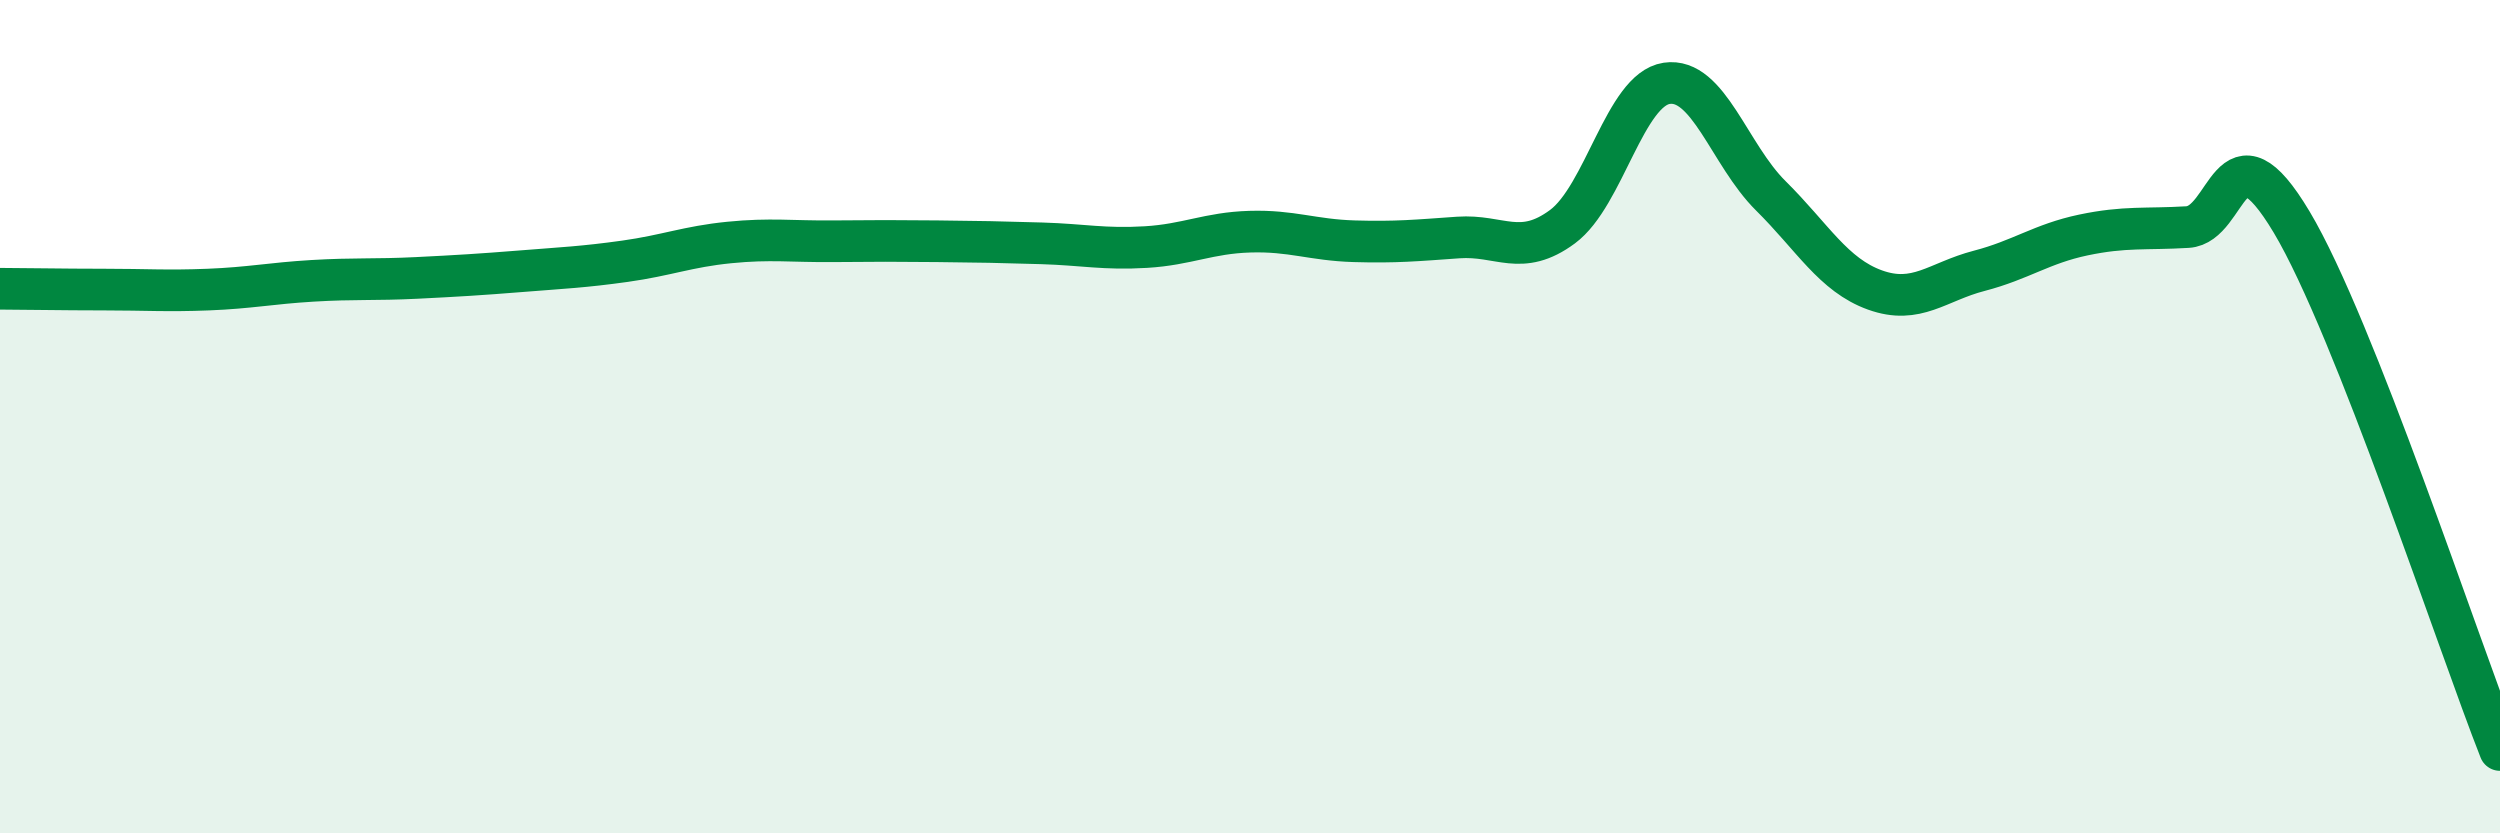
    <svg width="60" height="20" viewBox="0 0 60 20" xmlns="http://www.w3.org/2000/svg">
      <path
        d="M 0,6.93 C 0.5,6.93 1.5,6.95 2.5,6.95 C 3.5,6.95 4,6.99 5,6.95 C 6,6.91 6.5,6.8 7.5,6.74 C 8.5,6.68 9,6.72 10,6.67 C 11,6.62 11.5,6.59 12.5,6.51 C 13.5,6.43 14,6.41 15,6.27 C 16,6.13 16.5,5.92 17.5,5.82 C 18.5,5.72 19,5.8 20,5.79 C 21,5.78 21.5,5.78 22.5,5.79 C 23.5,5.8 24,5.81 25,5.84 C 26,5.87 26.5,5.99 27.5,5.93 C 28.5,5.87 29,5.59 30,5.56 C 31,5.53 31.5,5.76 32.5,5.79 C 33.5,5.82 34,5.77 35,5.7 C 36,5.63 36.5,6.18 37.5,5.44 C 38.5,4.7 39,2.15 40,2 C 41,1.85 41.5,3.71 42.5,4.7 C 43.5,5.69 44,6.6 45,6.96 C 46,7.32 46.5,6.76 47.5,6.5 C 48.5,6.24 49,5.85 50,5.64 C 51,5.43 51.5,5.51 52.5,5.45 C 53.5,5.39 53.5,2.82 55,5.33 C 56.5,7.84 59,15.47 60,18L60 20L0 20Z"
        fill="#008740"
        opacity="0.1"
        stroke-linecap="round"
        stroke-linejoin="round"
      />
      <path
        d="M 0,6.93 C 0.5,6.93 1.5,6.95 2.5,6.95 C 3.5,6.95 4,6.99 5,6.95 C 6,6.91 6.5,6.8 7.5,6.74 C 8.5,6.68 9,6.72 10,6.67 C 11,6.62 11.5,6.59 12.5,6.51 C 13.5,6.43 14,6.41 15,6.27 C 16,6.13 16.5,5.92 17.5,5.82 C 18.5,5.72 19,5.8 20,5.79 C 21,5.78 21.5,5.78 22.5,5.79 C 23.5,5.8 24,5.81 25,5.84 C 26,5.87 26.5,5.99 27.5,5.93 C 28.5,5.87 29,5.59 30,5.56 C 31,5.53 31.5,5.76 32.5,5.79 C 33.5,5.82 34,5.77 35,5.7 C 36,5.63 36.5,6.18 37.5,5.44 C 38.5,4.7 39,2.15 40,2 C 41,1.85 41.5,3.71 42.5,4.7 C 43.5,5.69 44,6.6 45,6.96 C 46,7.32 46.5,6.76 47.5,6.5 C 48.5,6.24 49,5.85 50,5.64 C 51,5.43 51.5,5.51 52.5,5.45 C 53.5,5.39 53.5,2.82 55,5.33 C 56.5,7.84 59,15.47 60,18"
        stroke="#008740"
        stroke-width="1"
        fill="none"
        stroke-linecap="round"
        stroke-linejoin="round"
      />
    </svg>
  